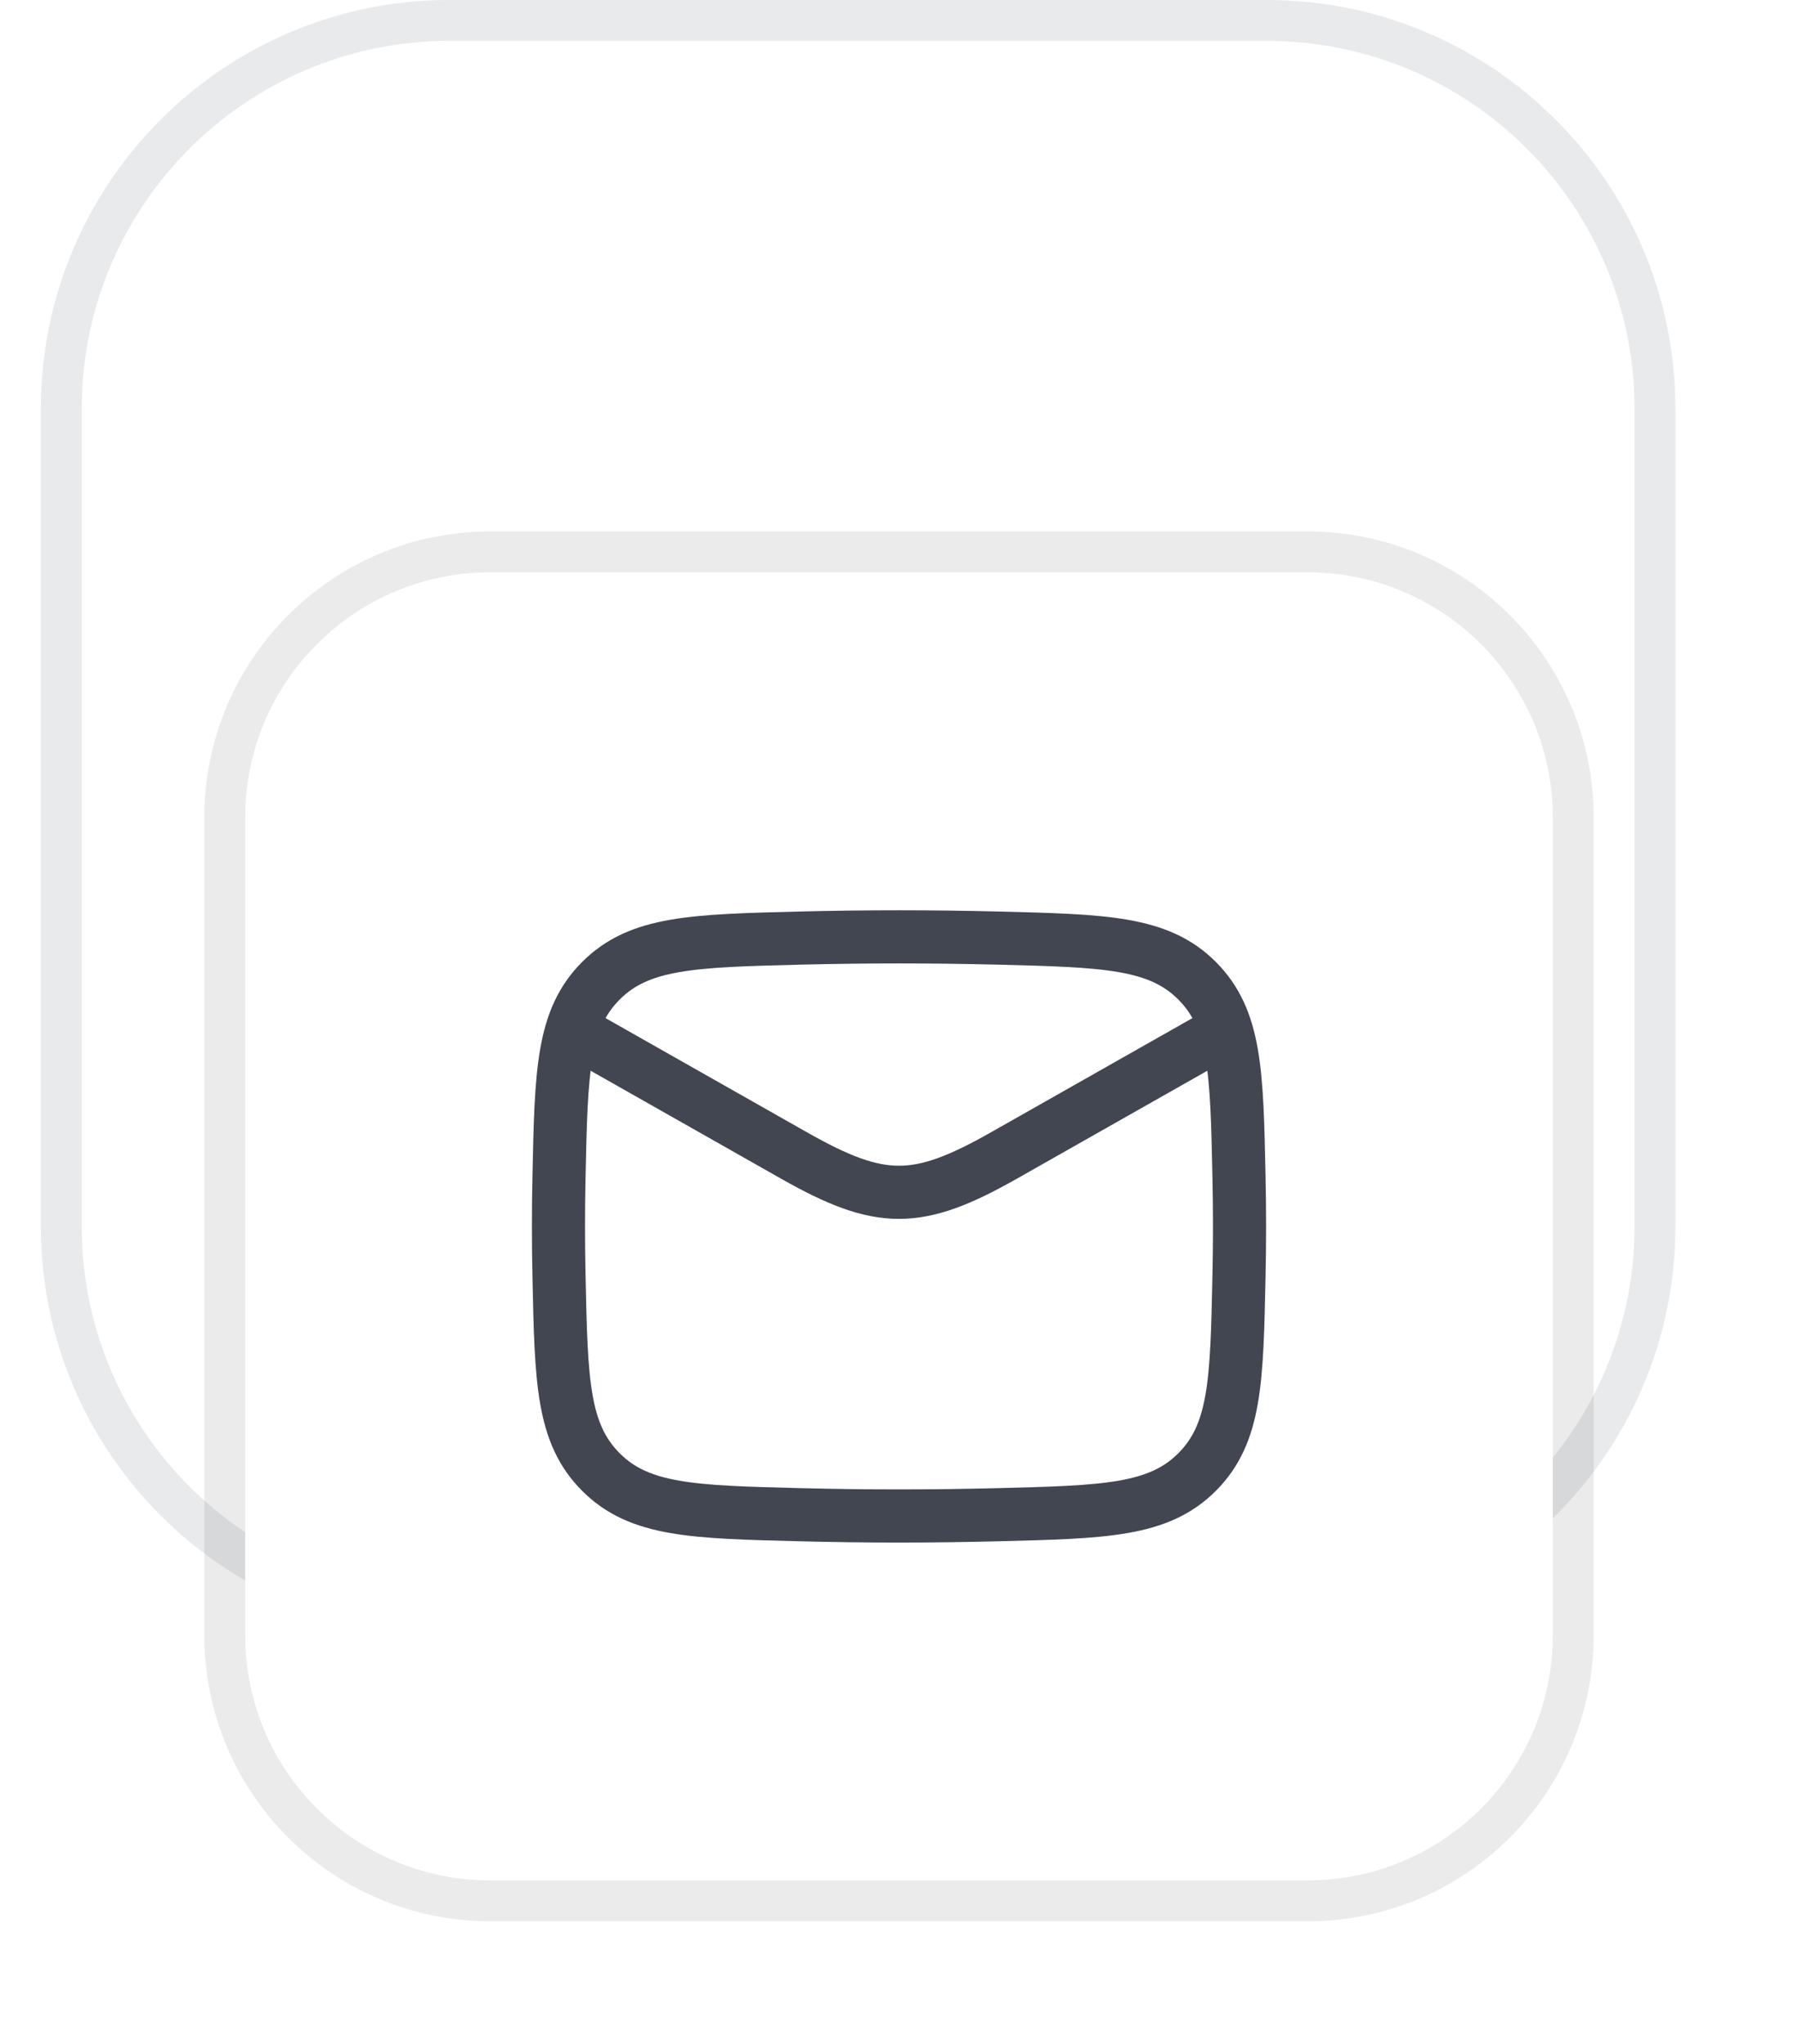 <svg width="44" height="50" viewBox="0 0 44 50" fill="none" xmlns="http://www.w3.org/2000/svg">
<path d="M11 0.5H31C36.247 0.5 40.5 4.753 40.5 10V30C40.5 35.247 36.247 39.5 31 39.5H11C5.753 39.5 1.5 35.247 1.5 30V10C1.5 4.753 5.753 0.5 11 0.5Z" fill="white"/>
<path d="M11 0.5H31C36.247 0.5 40.5 4.753 40.5 10V30C40.5 35.247 36.247 39.5 31 39.5H11C5.753 39.5 1.5 35.247 1.5 30V10C1.5 4.753 5.753 0.5 11 0.5Z" stroke="#E9EAEB"/>
<g filter="url(#filter0_dddi_289_8766)">
<path d="M5 10C5 6.686 7.686 4 11 4H31C34.314 4 37 6.686 37 10V30C37 33.314 34.314 36 31 36H11C7.686 36 5 33.314 5 30V10Z" fill="white"/>
<path d="M31 3.5C34.59 3.5 37.5 6.41 37.5 10V30C37.5 33.59 34.59 36.5 31 36.5H11C7.41 36.5 4.5 33.59 4.5 30V10C4.5 6.41 7.41 3.5 11 3.5H31Z" stroke="black" stroke-opacity="0.08"/>
<path d="M12.666 15L18.427 18.264C20.551 19.468 21.448 19.468 23.572 18.264L29.333 15" stroke="#414651" stroke-width="1.3" stroke-linejoin="round"/>
<path d="M12.68 21.231C12.734 23.786 12.761 25.063 13.704 26.009C14.647 26.955 15.958 26.988 18.582 27.054C20.199 27.095 21.8 27.095 23.418 27.054C26.041 26.988 27.353 26.955 28.296 26.009C29.238 25.063 29.266 23.786 29.32 21.231C29.338 20.41 29.338 19.593 29.32 18.772C29.266 16.217 29.238 14.94 28.296 13.993C27.353 13.047 26.041 13.014 23.418 12.948C21.8 12.908 20.199 12.908 18.582 12.948C15.958 13.014 14.647 13.047 13.704 13.993C12.761 14.94 12.734 16.217 12.68 18.772C12.662 19.593 12.662 20.41 12.68 21.231Z" stroke="#414651" stroke-width="1.3" stroke-linejoin="round"/>
</g>
<defs>
<filter id="filter0_dddi_289_8766" x="0" y="1" width="44" height="49" filterUnits="userSpaceOnUse" color-interpolation-filters="sRGB">
<feFlood flood-opacity="0" result="BackgroundImageFix"/>
<feColorMatrix in="SourceAlpha" type="matrix" values="0 0 0 0 0 0 0 0 0 0 0 0 0 0 0 0 0 0 127 0" result="hardAlpha"/>
<feOffset dy="1"/>
<feGaussianBlur stdDeviation="1"/>
<feColorMatrix type="matrix" values="0 0 0 0 0.039 0 0 0 0 0.05 0 0 0 0 0.071 0 0 0 0.1 0"/>
<feBlend mode="normal" in2="BackgroundImageFix" result="effect1_dropShadow_289_8766"/>
<feColorMatrix in="SourceAlpha" type="matrix" values="0 0 0 0 0 0 0 0 0 0 0 0 0 0 0 0 0 0 127 0" result="hardAlpha"/>
<feOffset dy="3"/>
<feGaussianBlur stdDeviation="1.5"/>
<feColorMatrix type="matrix" values="0 0 0 0 0.039 0 0 0 0 0.05 0 0 0 0 0.071 0 0 0 0.1 0"/>
<feBlend mode="normal" in2="effect1_dropShadow_289_8766" result="effect2_dropShadow_289_8766"/>
<feColorMatrix in="SourceAlpha" type="matrix" values="0 0 0 0 0 0 0 0 0 0 0 0 0 0 0 0 0 0 127 0" result="hardAlpha"/>
<feOffset dx="1" dy="8"/>
<feGaussianBlur stdDeviation="2.5"/>
<feColorMatrix type="matrix" values="0 0 0 0 0.039 0 0 0 0 0.05 0 0 0 0 0.071 0 0 0 0.05 0"/>
<feBlend mode="normal" in2="effect2_dropShadow_289_8766" result="effect3_dropShadow_289_8766"/>
<feBlend mode="normal" in="SourceGraphic" in2="effect3_dropShadow_289_8766" result="shape"/>
<feColorMatrix in="SourceAlpha" type="matrix" values="0 0 0 0 0 0 0 0 0 0 0 0 0 0 0 0 0 0 127 0" result="hardAlpha"/>
<feOffset dy="-2"/>
<feGaussianBlur stdDeviation="1"/>
<feComposite in2="hardAlpha" operator="arithmetic" k2="-1" k3="1"/>
<feColorMatrix type="matrix" values="0 0 0 0 0.039 0 0 0 0 0.05 0 0 0 0 0.071 0 0 0 0.1 0"/>
<feBlend mode="normal" in2="shape" result="effect4_innerShadow_289_8766"/>
</filter>
</defs>
</svg>
